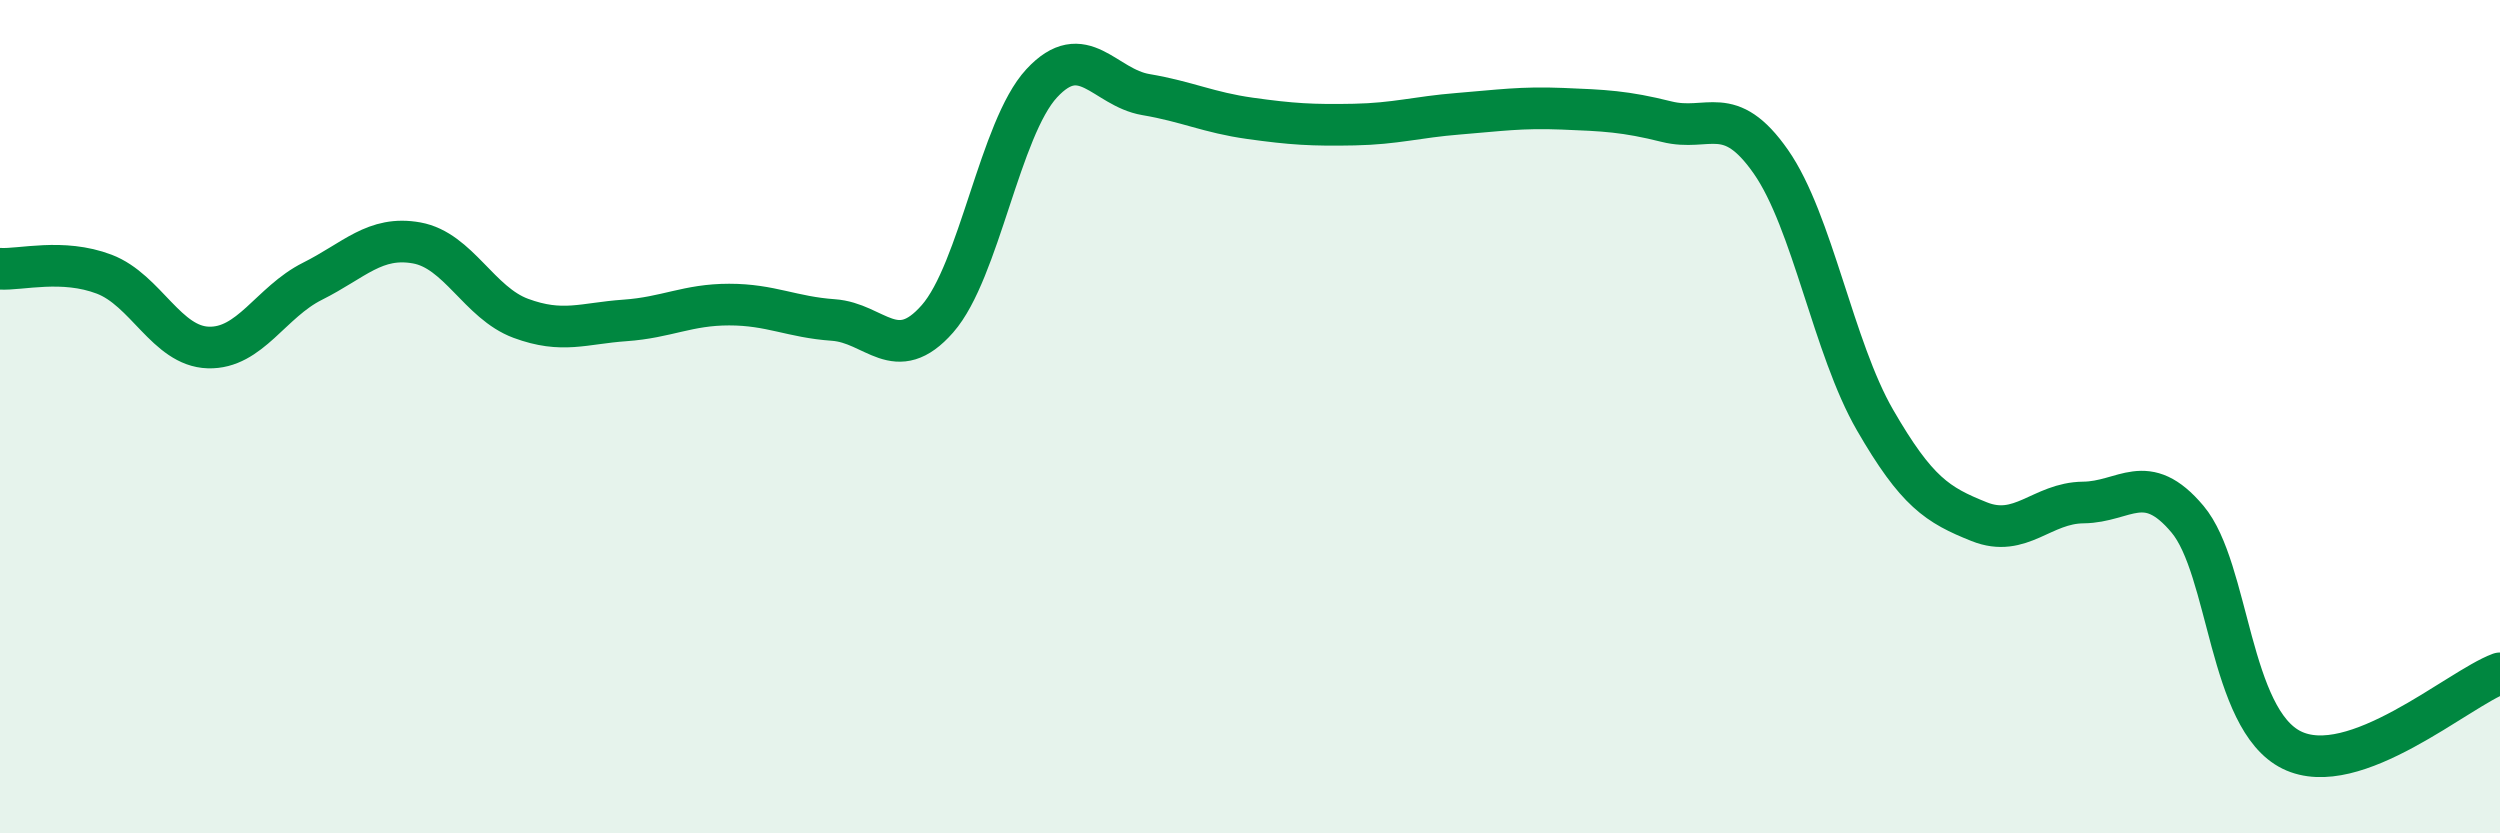 
    <svg width="60" height="20" viewBox="0 0 60 20" xmlns="http://www.w3.org/2000/svg">
      <path
        d="M 0,6.45 C 0.5,6.48 1.5,6.2 2.5,6.58 C 3.5,6.96 4,8.31 5,8.34 C 6,8.37 6.5,7.25 7.5,6.75 C 8.5,6.25 9,5.65 10,5.83 C 11,6.01 11.5,7.27 12.5,7.64 C 13.5,8.01 14,7.76 15,7.69 C 16,7.62 16.5,7.31 17.5,7.31 C 18.5,7.31 19,7.61 20,7.68 C 21,7.75 21.5,8.79 22.5,7.65 C 23.5,6.51 24,3.08 25,2 C 26,0.92 26.5,2.1 27.5,2.27 C 28.5,2.44 29,2.7 30,2.84 C 31,2.98 31.5,3.01 32.5,2.99 C 33.5,2.97 34,2.81 35,2.73 C 36,2.65 36.5,2.57 37.5,2.61 C 38.5,2.65 39,2.67 40,2.92 C 41,3.17 41.5,2.45 42.5,3.88 C 43.5,5.31 44,8.35 45,10.08 C 46,11.81 46.5,12.12 47.5,12.52 C 48.5,12.92 49,12.07 50,12.06 C 51,12.05 51.5,11.27 52.5,12.46 C 53.5,13.65 53.5,17.26 55,18 C 56.5,18.74 59,16.53 60,16.16L60 20L0 20Z"
        fill="#008740"
        opacity="0.1"
        stroke-linecap="round"
        stroke-linejoin="round"
      />
      <path
        d="M 0,6.45 C 0.5,6.48 1.5,6.2 2.5,6.58 C 3.5,6.96 4,8.31 5,8.34 C 6,8.37 6.5,7.25 7.5,6.75 C 8.5,6.25 9,5.65 10,5.83 C 11,6.01 11.5,7.27 12.5,7.64 C 13.5,8.01 14,7.76 15,7.69 C 16,7.62 16.5,7.31 17.5,7.31 C 18.5,7.31 19,7.61 20,7.68 C 21,7.75 21.5,8.79 22.5,7.65 C 23.5,6.51 24,3.08 25,2 C 26,0.92 26.5,2.1 27.5,2.27 C 28.5,2.44 29,2.7 30,2.84 C 31,2.98 31.5,3.01 32.5,2.99 C 33.5,2.97 34,2.81 35,2.73 C 36,2.65 36.5,2.57 37.5,2.61 C 38.5,2.65 39,2.67 40,2.92 C 41,3.17 41.5,2.45 42.5,3.88 C 43.5,5.31 44,8.35 45,10.08 C 46,11.81 46.5,12.12 47.5,12.52 C 48.5,12.92 49,12.07 50,12.06 C 51,12.05 51.5,11.27 52.5,12.46 C 53.5,13.65 53.5,17.26 55,18 C 56.5,18.74 59,16.53 60,16.16"
        stroke="#008740"
        stroke-width="1"
        fill="none"
        stroke-linecap="round"
        stroke-linejoin="round"
      />
    </svg>
  